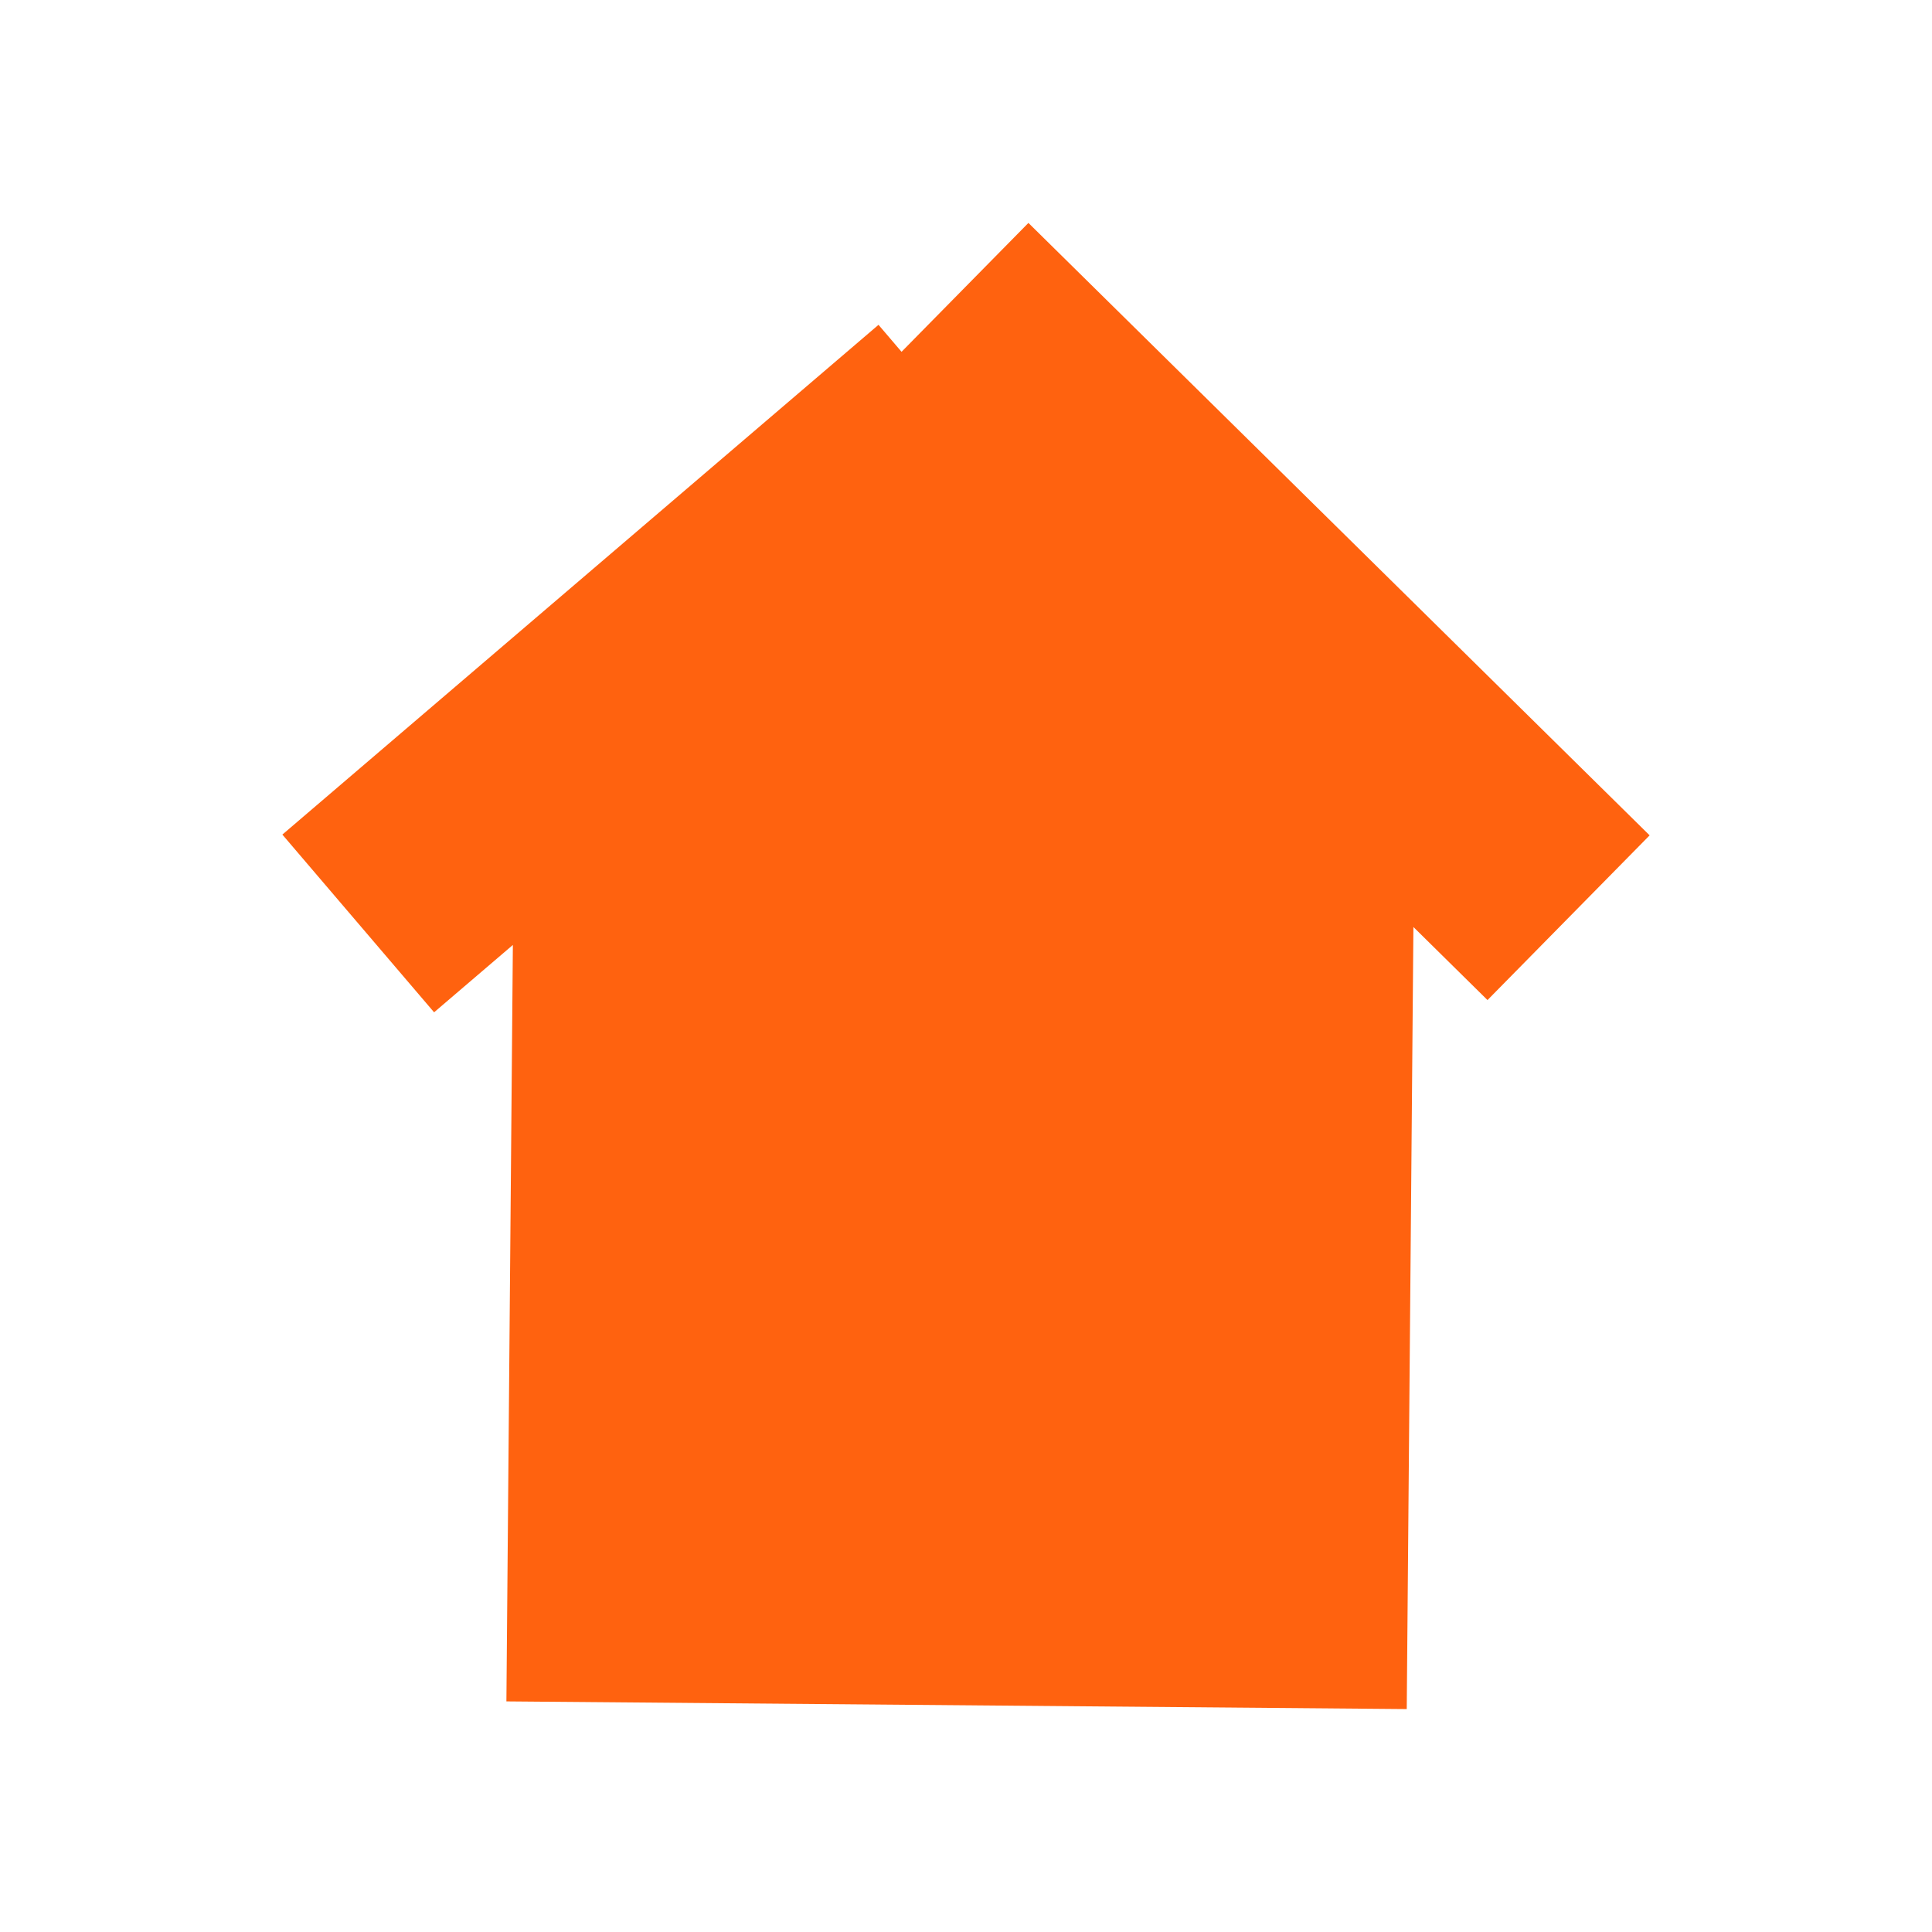 <svg height="260" viewBox="0 0 260 260" width="260" xmlns="http://www.w3.org/2000/svg"><path d="m138.4 30-17.074 17.345-3.1-3.632-80.226 68.601 20.418 23.917 10.601-9.063-.87 101.798 121.164 1.034.897-105.249 9.97 9.833 21.819-22.166v-.001z" fill="#ff620f" fill-rule="evenodd"/></svg>